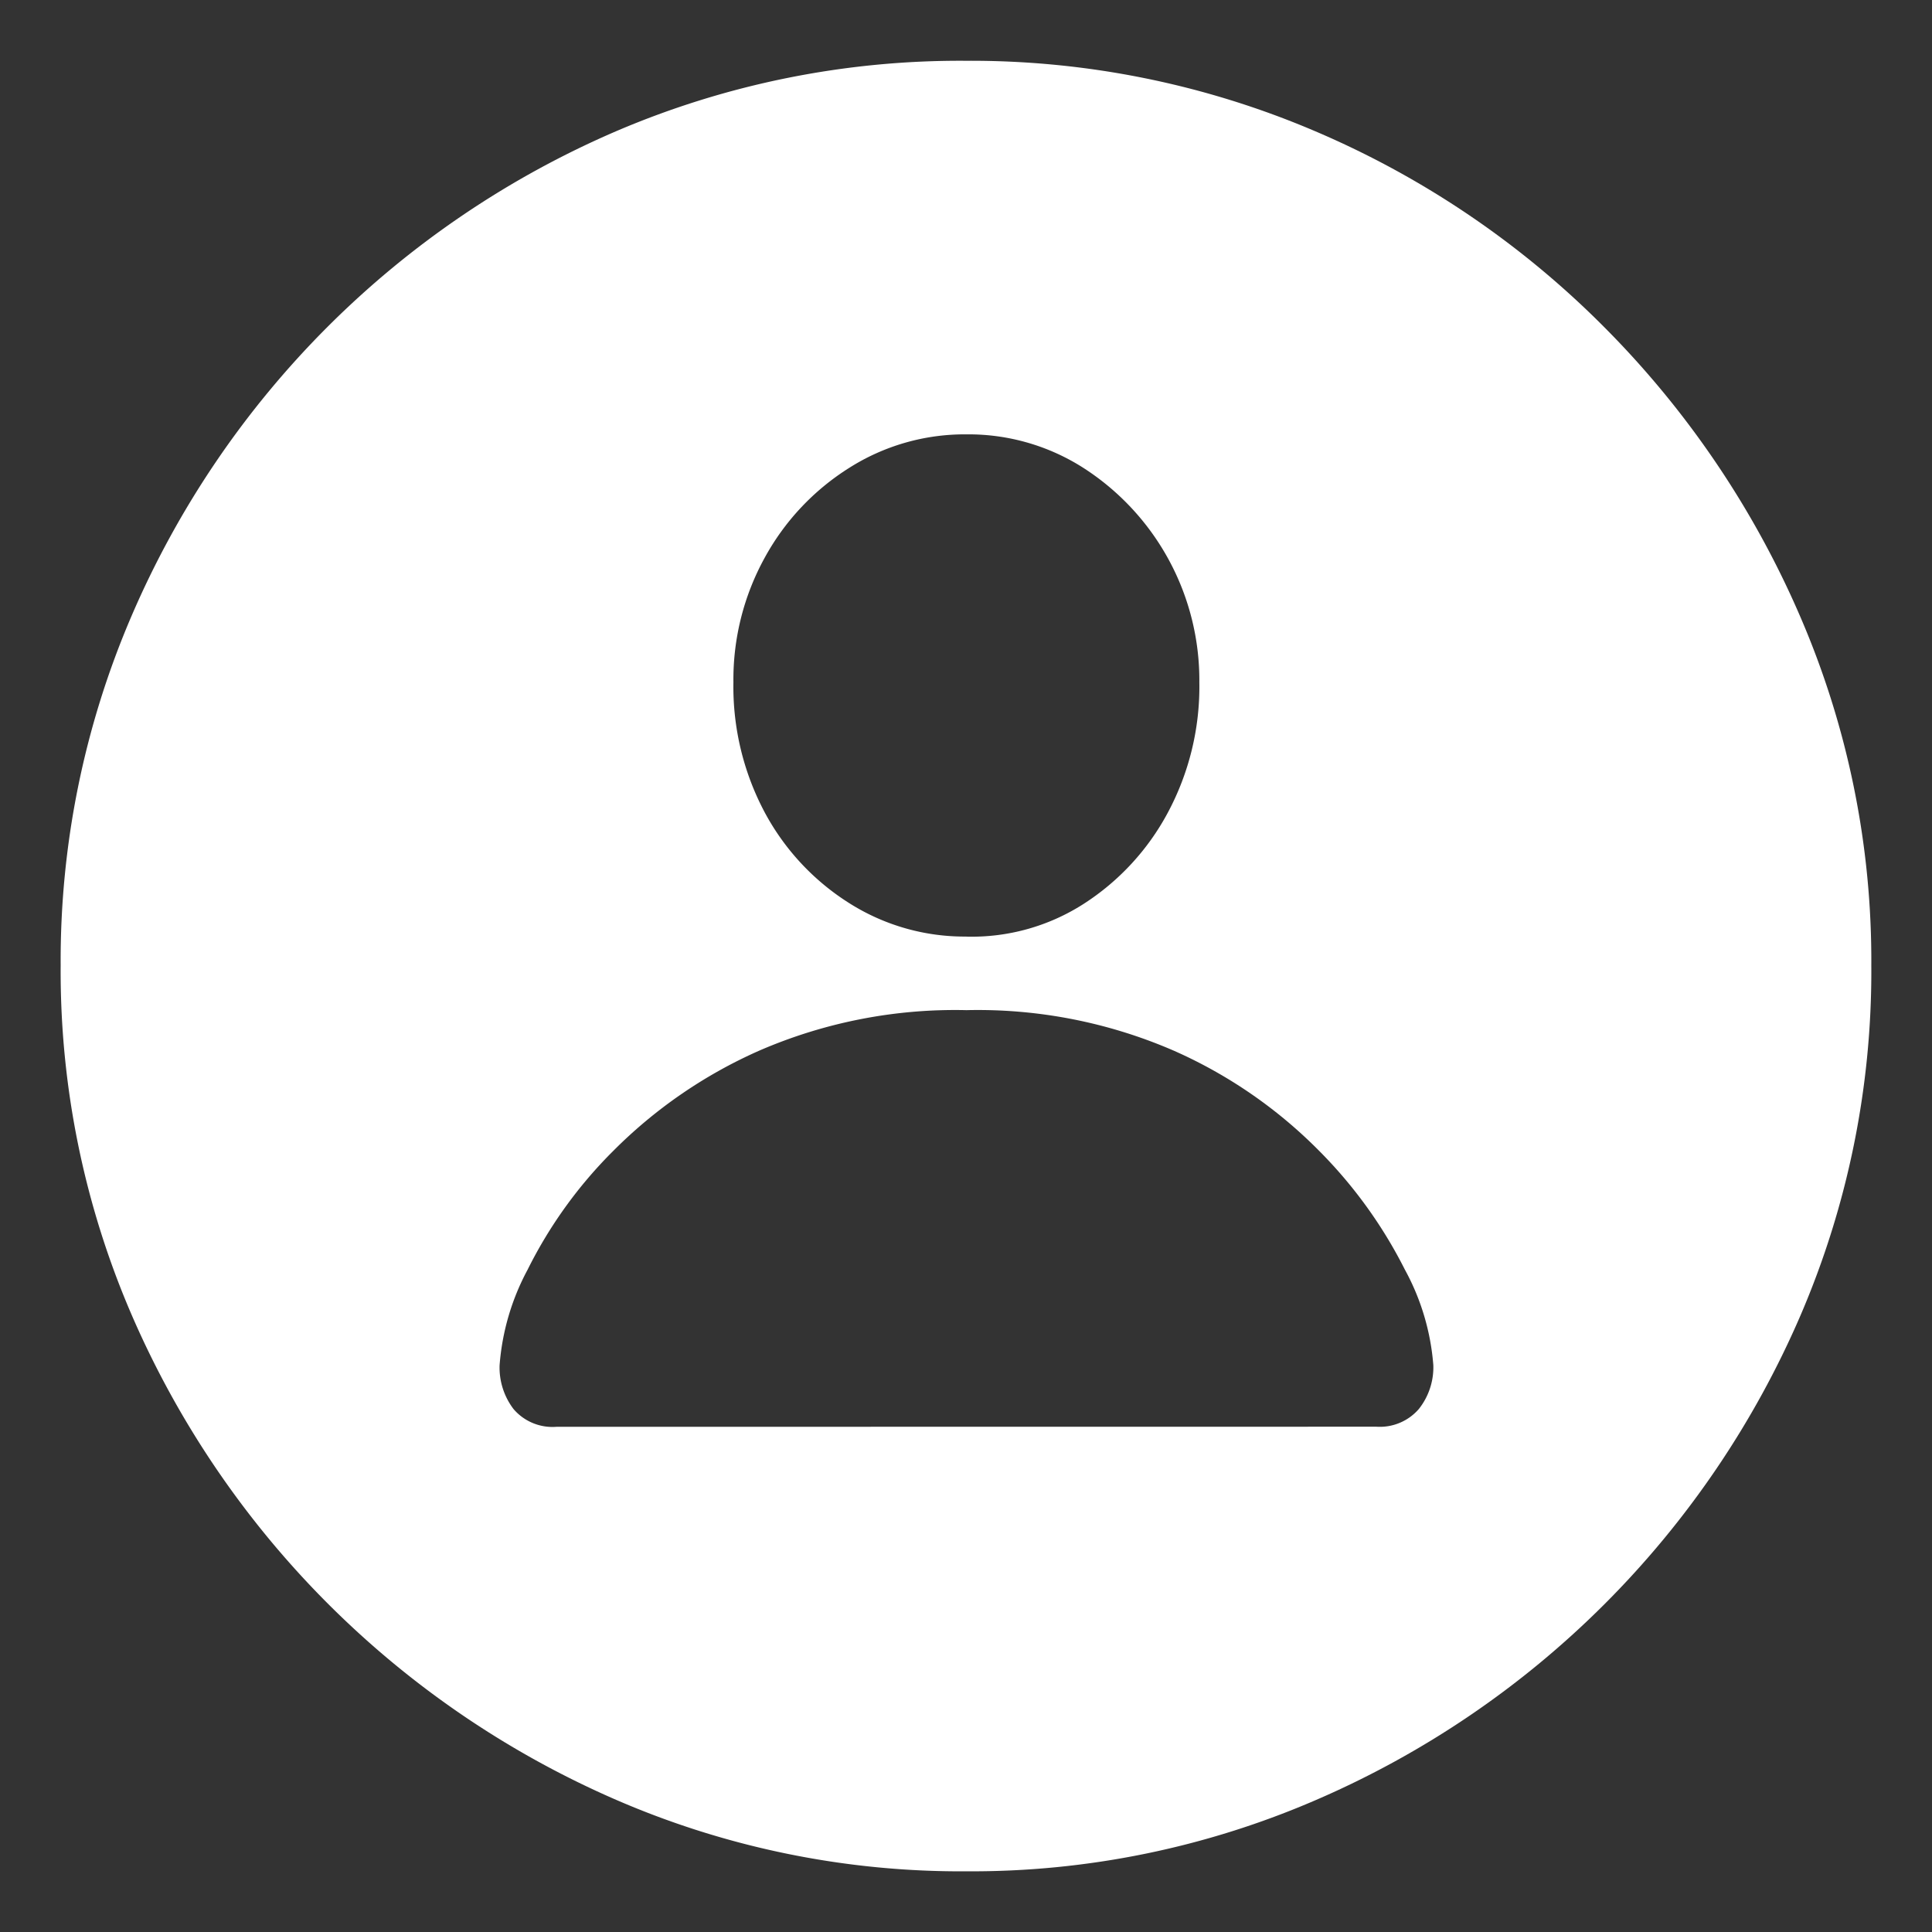 <svg xmlns="http://www.w3.org/2000/svg" width="80" height="80" viewBox="0 0 80 80">
  <rect x="0" y="0" width="80" height="80" fill="#333333" stroke="none"/>
  <g id="icon-profile" transform="translate(-76 -5112)">
    <path id="Path_34809" data-name="Path 34809" d="M39.157,77.832a35.9,35.9,0,0,0,14.47-2.952A38.432,38.432,0,0,0,73.692,54.815a36.066,36.066,0,0,0,2.933-14.489,35.9,35.9,0,0,0-2.952-14.47,38.645,38.645,0,0,0-8.123-11.981,37.709,37.709,0,0,0-11.962-8.1,36.314,36.314,0,0,0-14.47-2.913A36.176,36.176,0,0,0,24.668,5.771,38.325,38.325,0,0,0,4.583,25.855,36.108,36.108,0,0,0,1.65,40.325,35.863,35.863,0,0,0,4.6,54.815,38.613,38.613,0,0,0,24.668,74.88,35.863,35.863,0,0,0,39.157,77.832ZM22.179,59.426a2.123,2.123,0,0,1-1.775-.733,2.836,2.836,0,0,1-.579-1.814,9.93,9.93,0,0,1,1.158-3.955A18.645,18.645,0,0,1,24.533,48a19.843,19.843,0,0,1,6.039-4.148,20.368,20.368,0,0,1,8.586-1.679,20.368,20.368,0,0,1,8.586,1.679A19.589,19.589,0,0,1,53.762,48a19.249,19.249,0,0,1,3.55,4.92,9.806,9.806,0,0,1,1.177,3.955,2.775,2.775,0,0,1-.6,1.814,2.134,2.134,0,0,1-1.756.733Zm16.978-20.3A8.922,8.922,0,0,1,34.3,37.74,10.042,10.042,0,0,1,30.8,33.978a11.069,11.069,0,0,1-1.293-5.383A10.455,10.455,0,0,1,30.8,23.444,10.124,10.124,0,0,1,34.3,19.72a8.922,8.922,0,0,1,4.862-1.389A8.826,8.826,0,0,1,44,19.72a10.45,10.45,0,0,1,4.8,8.875A11.048,11.048,0,0,1,47.492,34,10.21,10.21,0,0,1,44,37.779,8.586,8.586,0,0,1,39.157,39.129Z" transform="translate(76.862 5111.655)" fill="#fff"/>
    <path id="Path_34810" data-name="Path 34810" d="M0,0H80V80H0Z" transform="translate(76 5112)" fill="none"/>
  </g>
</svg>
